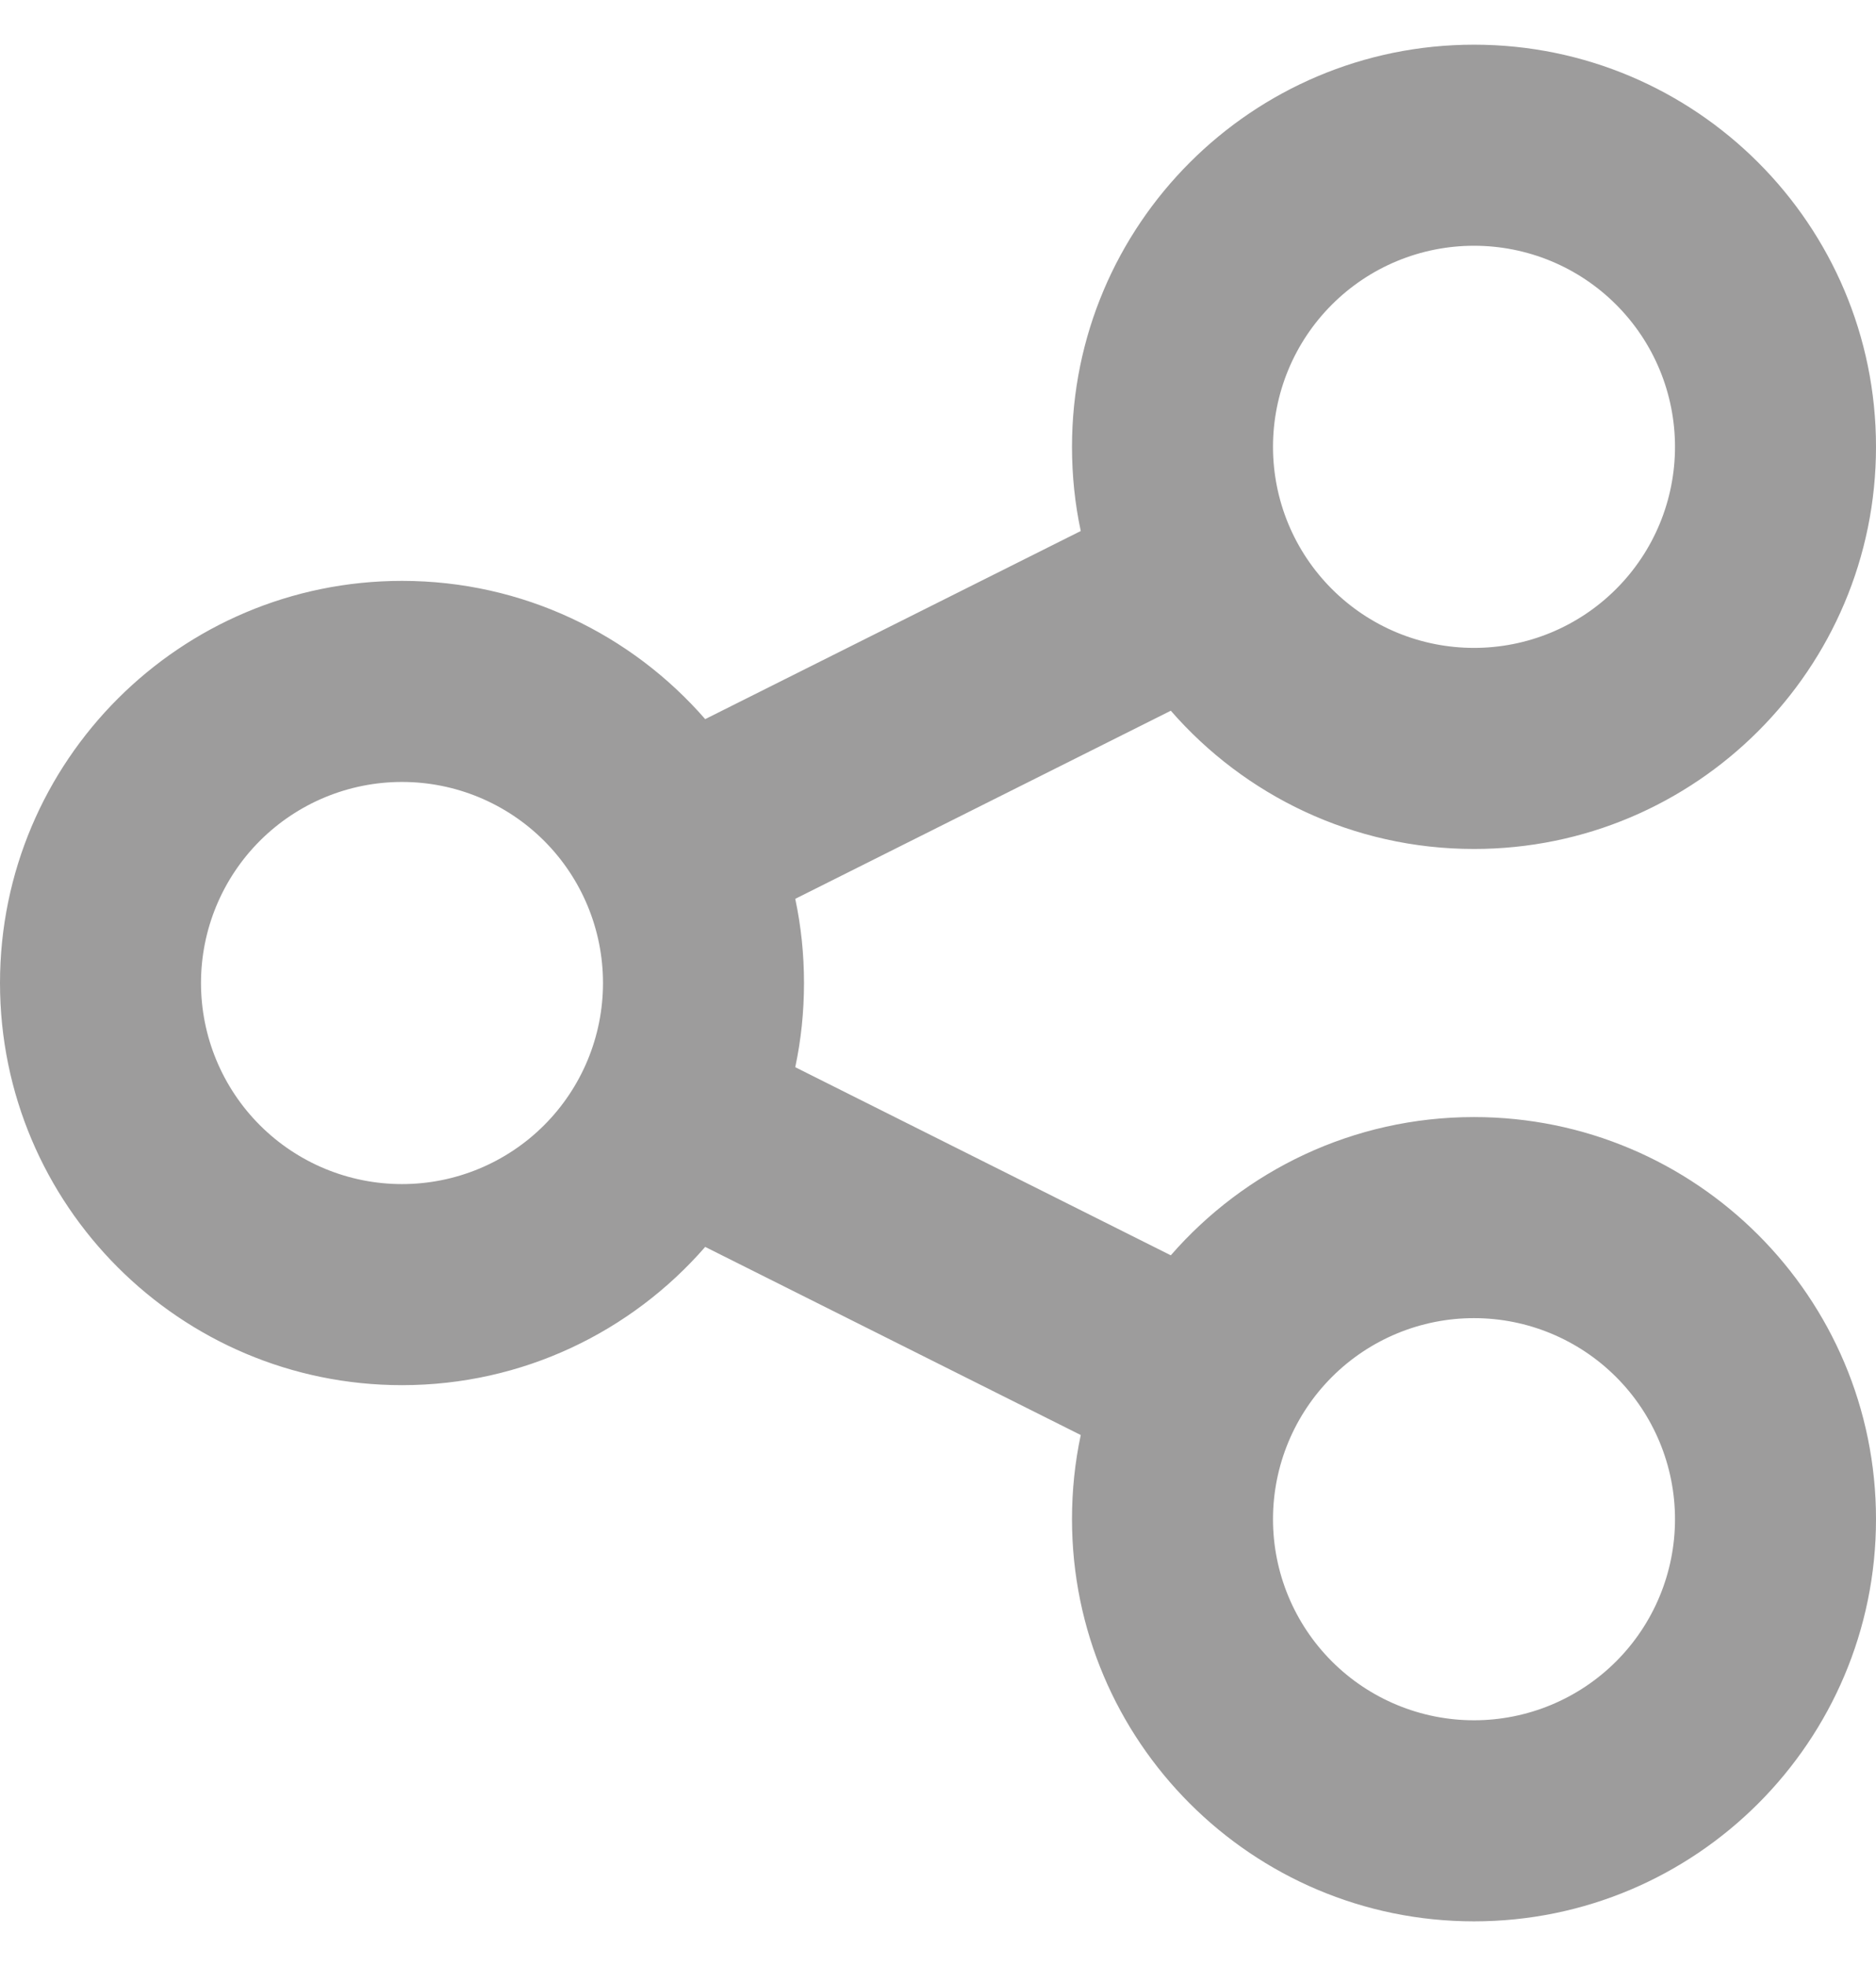 <?xml version="1.0" encoding="UTF-8"?> <svg xmlns="http://www.w3.org/2000/svg" width="21" height="22" viewBox="0 0 21 22" fill="none"><path d="M21 5C21 7.484 18.984 9.5 16.5 9.5C15.145 9.5 13.931 8.9 13.106 7.953L8.902 10.058C8.967 10.363 9 10.677 9 11C9 11.323 8.967 11.637 8.902 11.942L13.106 14.047C13.931 13.1 15.145 12.5 16.5 12.5C18.984 12.5 21 14.516 21 17C21 19.484 18.984 21.5 16.5 21.5C14.016 21.5 12 19.484 12 17C12 16.677 12.033 16.363 12.098 16.058L7.894 13.953C7.069 14.9 5.855 15.5 4.5 15.5C2.016 15.5 0 13.484 0 11C0 8.516 2.016 6.5 4.5 6.5C5.855 6.5 7.069 7.1 7.894 8.047L12.098 5.942C12.033 5.638 12 5.323 12 5C12 2.516 14.016 0.5 16.5 0.5C18.984 0.5 21 2.516 21 5ZM4.5 13.25C5.097 13.25 5.669 13.013 6.091 12.591C6.513 12.169 6.75 11.597 6.75 11C6.75 10.403 6.513 9.831 6.091 9.409C5.669 8.987 5.097 8.75 4.5 8.75C3.903 8.75 3.331 8.987 2.909 9.409C2.487 9.831 2.25 10.403 2.25 11C2.25 11.597 2.487 12.169 2.909 12.591C3.331 13.013 3.903 13.25 4.5 13.25ZM18.75 5C18.75 4.705 18.692 4.412 18.579 4.139C18.466 3.866 18.3 3.618 18.091 3.409C17.882 3.2 17.634 3.034 17.361 2.921C17.088 2.808 16.796 2.75 16.5 2.75C16.204 2.75 15.912 2.808 15.639 2.921C15.366 3.034 15.118 3.2 14.909 3.409C14.7 3.618 14.534 3.866 14.421 4.139C14.308 4.412 14.25 4.705 14.25 5C14.25 5.295 14.308 5.588 14.421 5.861C14.534 6.134 14.7 6.382 14.909 6.591C15.118 6.8 15.366 6.966 15.639 7.079C15.912 7.192 16.204 7.25 16.5 7.25C16.796 7.25 17.088 7.192 17.361 7.079C17.634 6.966 17.882 6.8 18.091 6.591C18.3 6.382 18.466 6.134 18.579 5.861C18.692 5.588 18.75 5.295 18.75 5ZM16.5 19.25C17.097 19.25 17.669 19.013 18.091 18.591C18.513 18.169 18.75 17.597 18.75 17C18.75 16.403 18.513 15.831 18.091 15.409C17.669 14.987 17.097 14.75 16.5 14.75C15.903 14.75 15.331 14.987 14.909 15.409C14.487 15.831 14.25 16.403 14.25 17C14.25 17.597 14.487 18.169 14.909 18.591C15.331 19.013 15.903 19.25 16.5 19.25Z" fill="#9D9C9C"></path></svg> 
